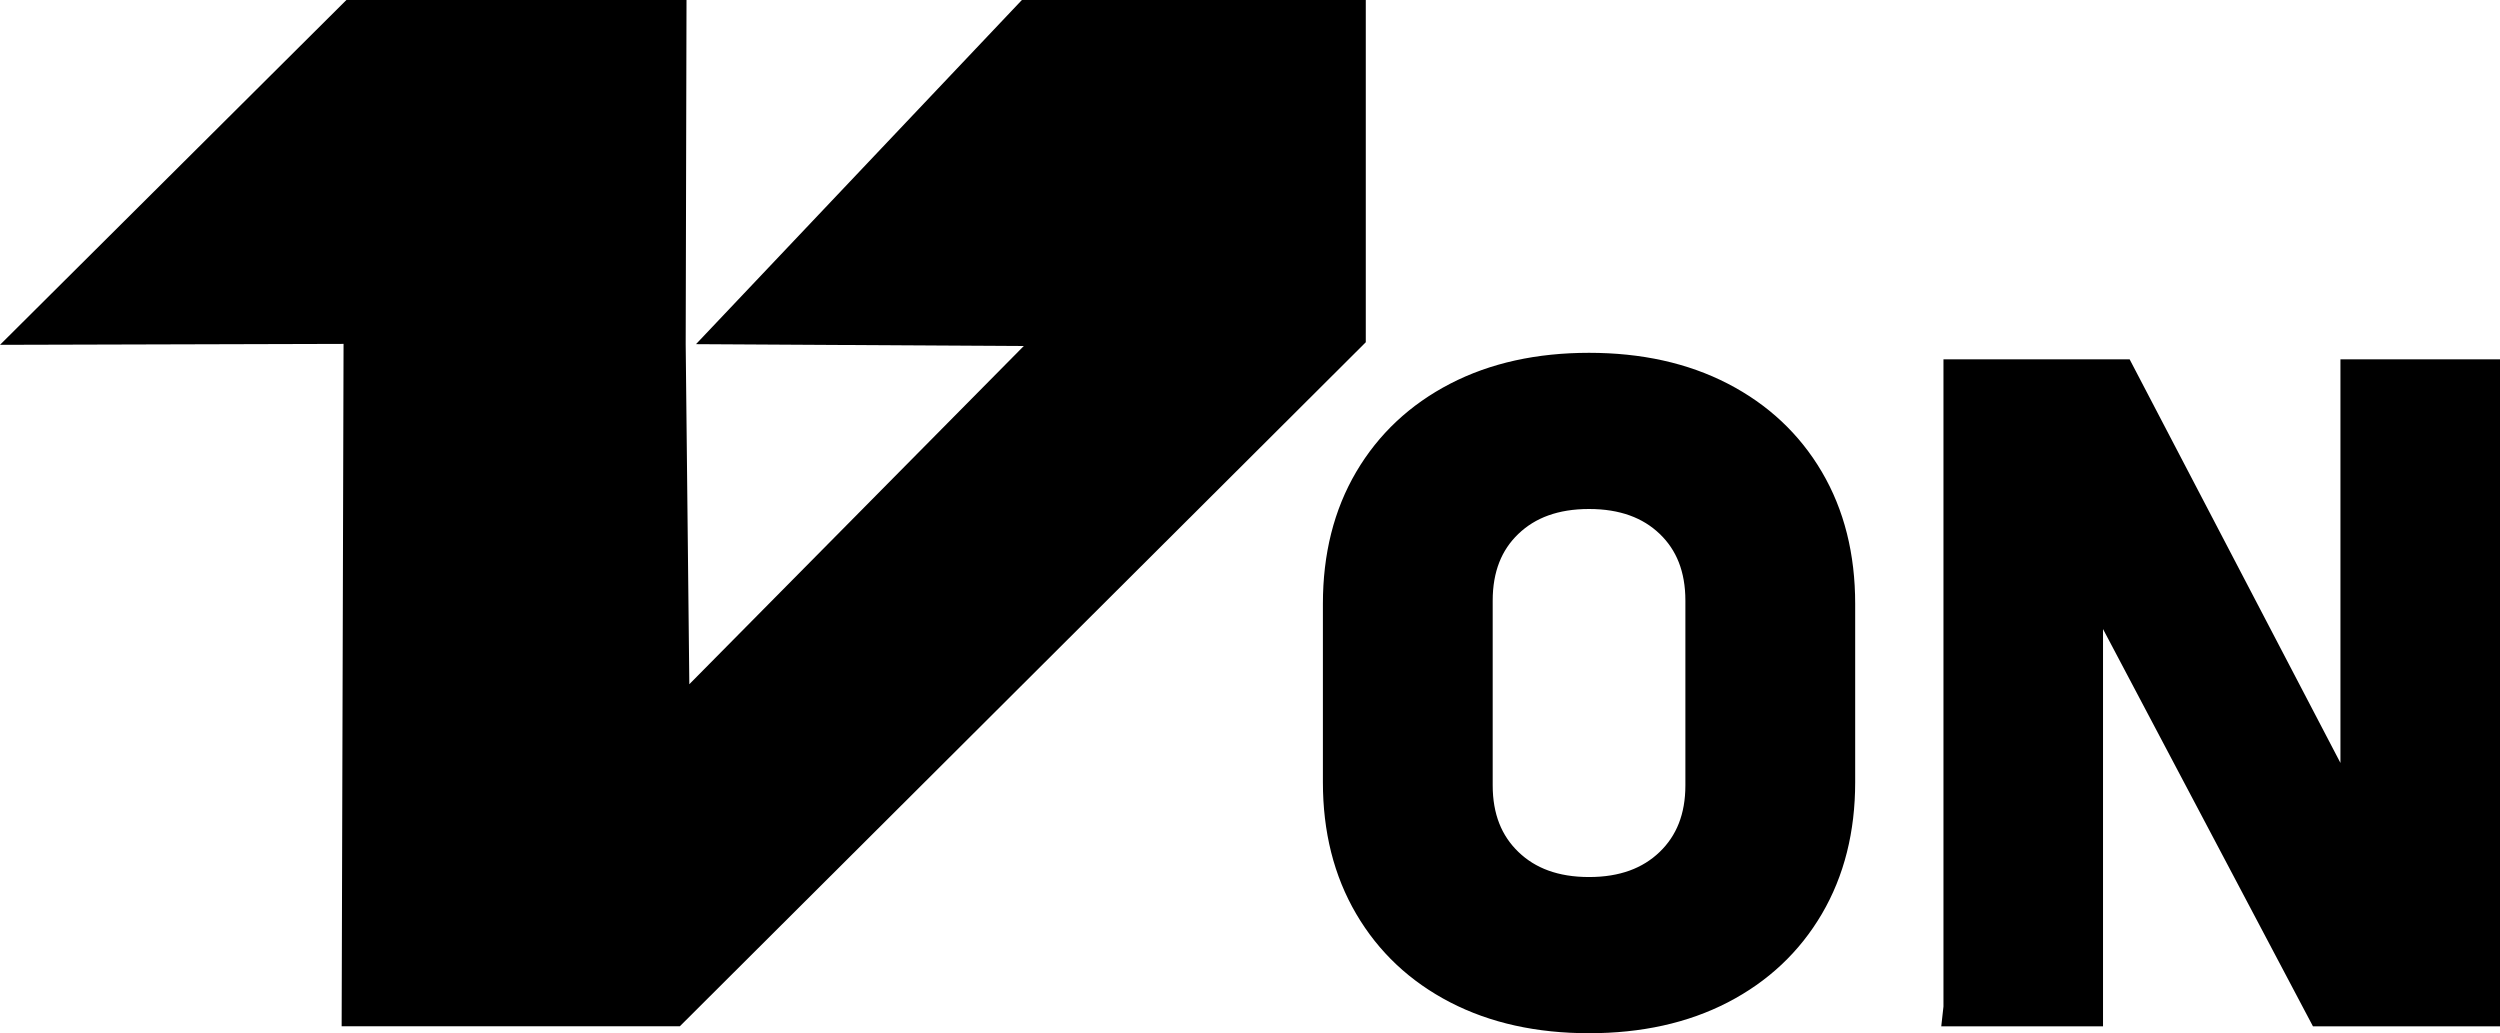 <?xml version="1.0" encoding="UTF-8"?><svg id="Layer_1" xmlns="http://www.w3.org/2000/svg" width="666.85" height="275.6" viewBox="0 0 666.85 275.6"><polyline points="273.08 92.3 185.65 91.8 272.58 0 364.31 0 364.31 91.29 181.35 273.74 91.13 273.74 91.64 91.73 0 91.98 92.4 0 183.12 0 182.9 91.79 183.87 182.51"/><path d="M423.86,270.6c-13.26,0-24.84-2.56-34.74-7.68-9.9-5.12-17.58-12.34-23.05-21.67-5.47-9.32-8.2-20.18-8.2-32.59v-47.61c0-12.48,2.73-23.36,8.2-32.65,5.47-9.28,13.15-16.48,23.05-21.61,9.9-5.12,21.48-7.68,34.74-7.68s24.83,2.56,34.74,7.68c9.9,5.12,17.59,12.33,23.05,21.61,5.47,9.29,8.2,20.17,8.2,32.65v47.61c0,12.4-2.73,23.27-8.2,32.59-5.47,9.32-13.15,16.54-23.05,21.67-9.9,5.12-21.48,7.68-34.74,7.68ZM423.86,238.94c9.28,0,16.71-2.7,22.31-8.09,5.59-5.39,8.39-12.52,8.39-21.38v-49.23c0-8.94-2.8-16.08-8.39-21.44-5.59-5.35-13.03-8.03-22.31-8.03s-16.72,2.68-22.31,8.03c-5.59,5.36-8.39,12.5-8.39,21.44v49.23c0,8.86,2.8,15.99,8.39,21.38,5.59,5.39,13.03,8.09,22.31,8.09Z" stroke="#000" stroke-miterlimit="10" stroke-width="10"/><path d="M523.4,268.75V100.85h41.63l67.24,128.73-2.98,3V100.85h32.56v167.91h-41.88l-66.99-126.77,2.98-3v129.77h-32.56Z" stroke="#000" stroke-miterlimit="10" stroke-width="10"/></svg>